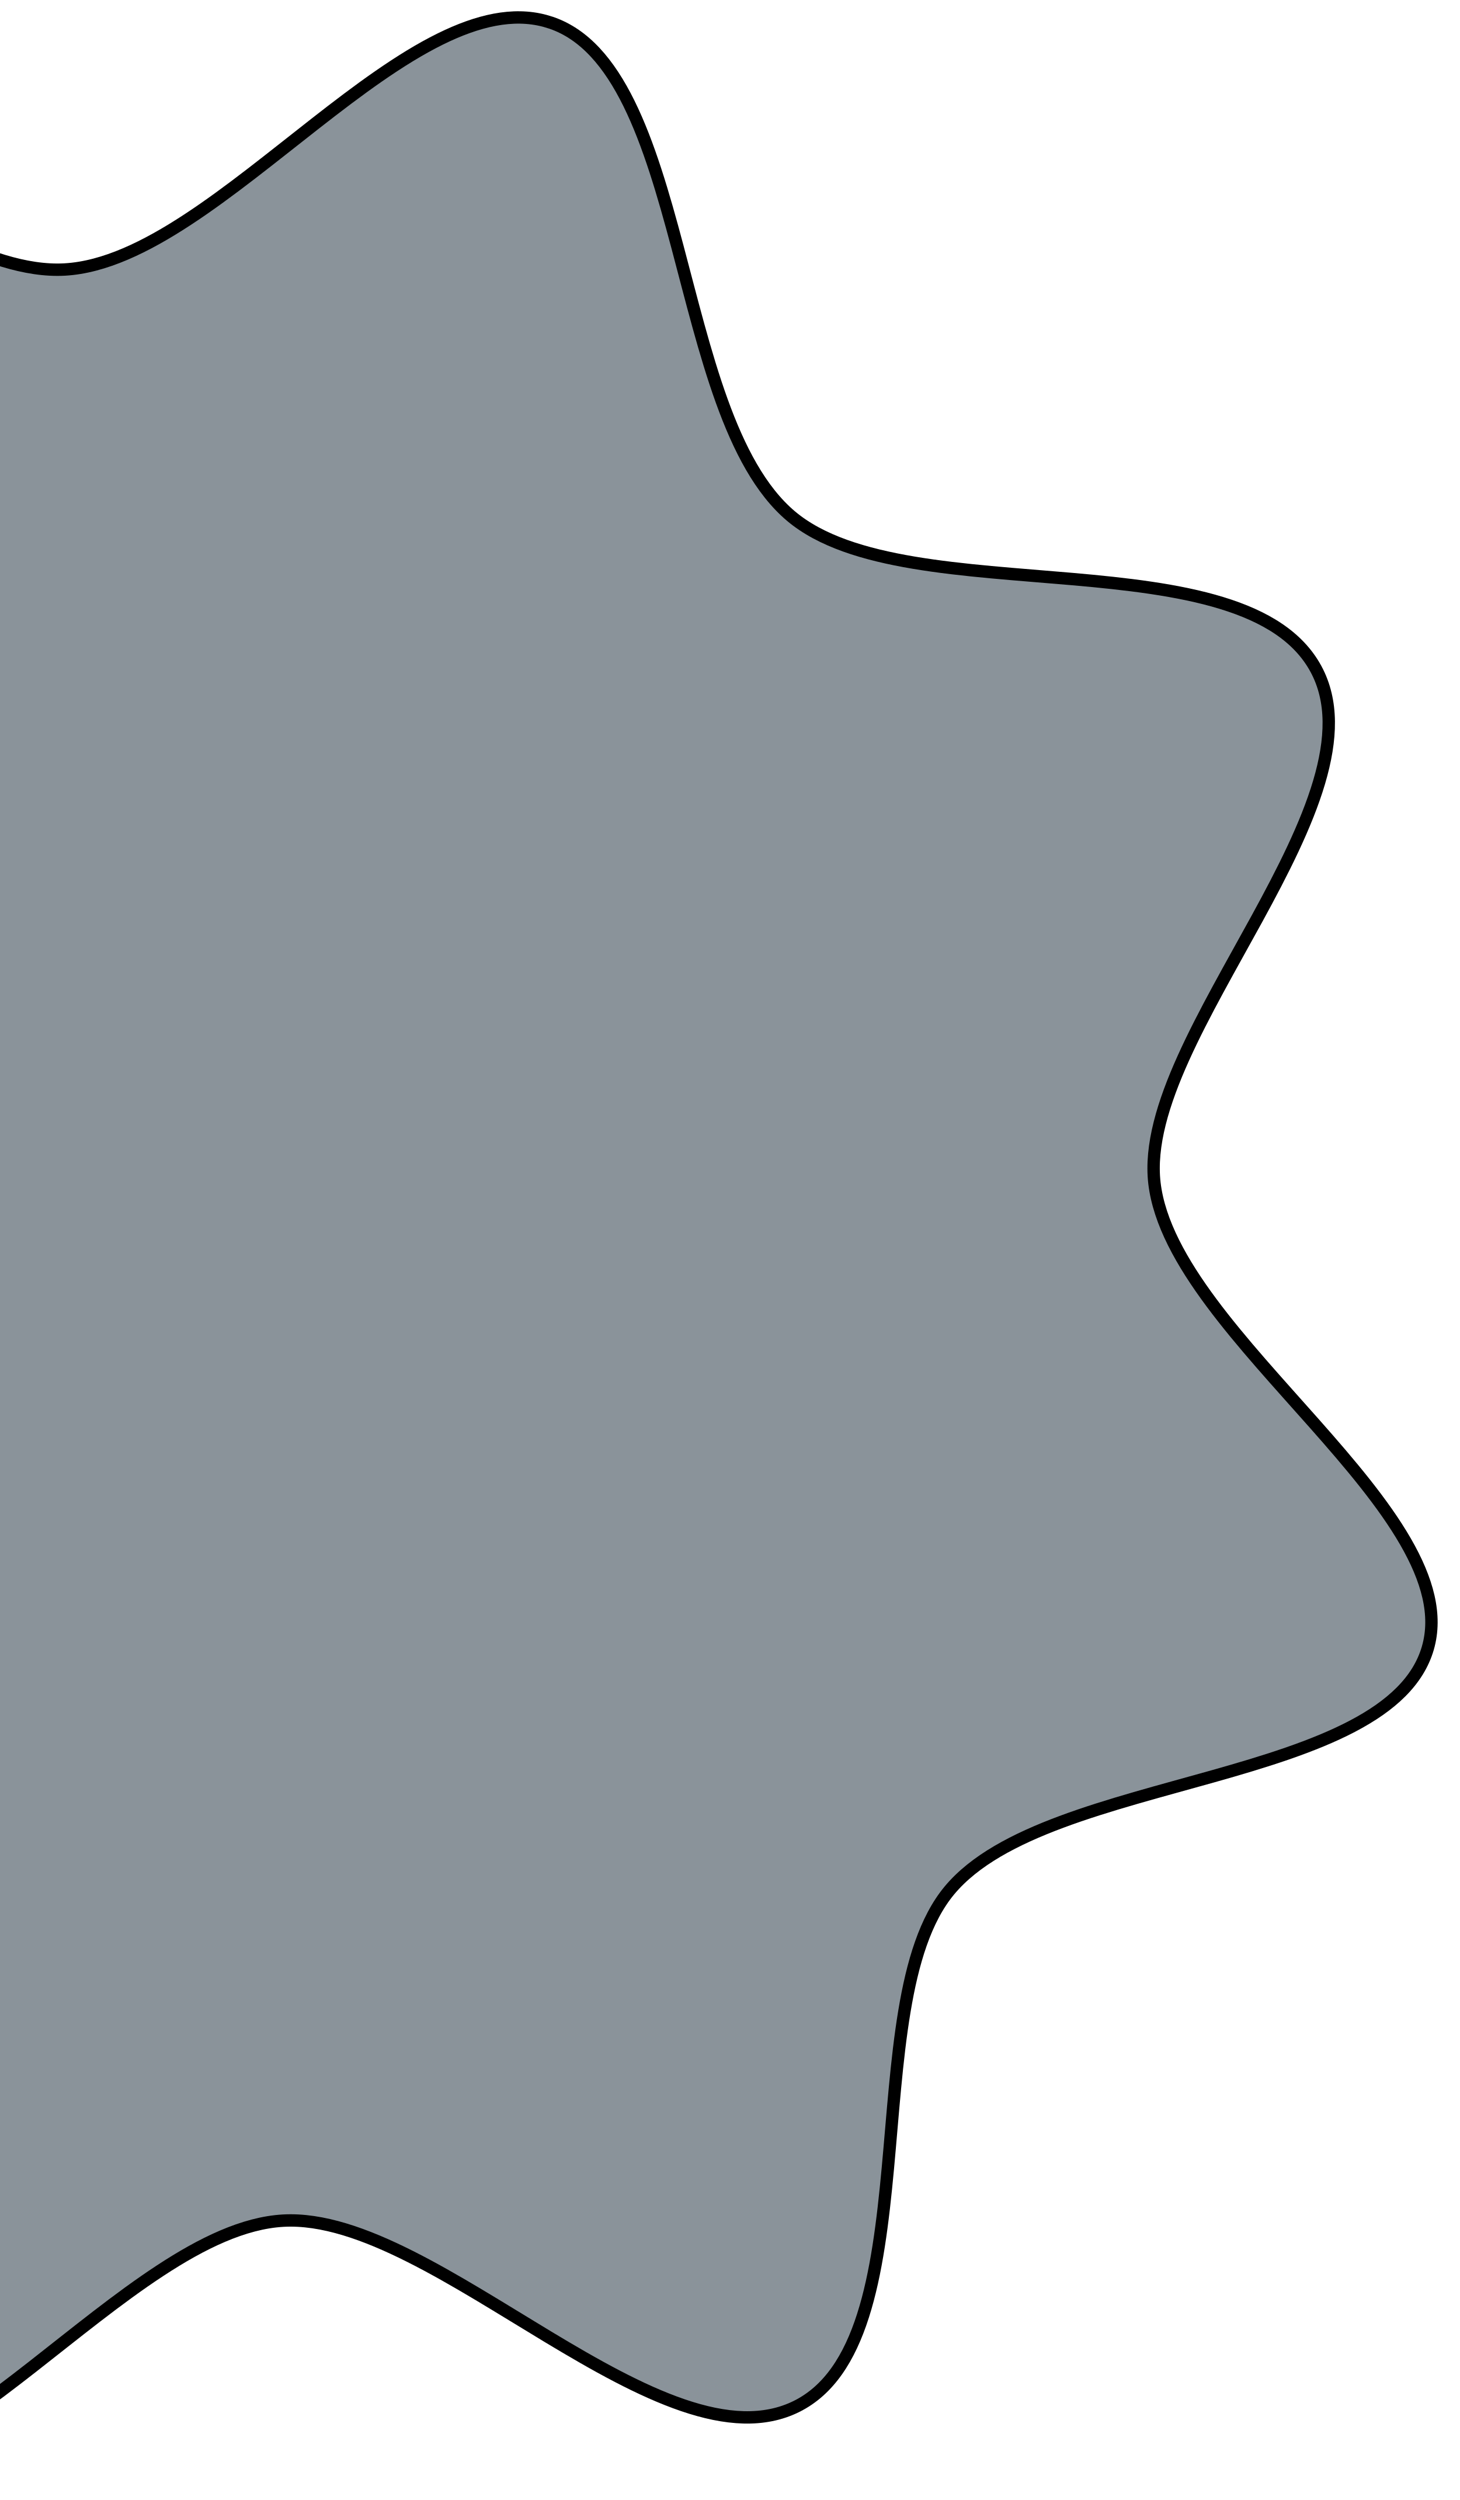 <svg fill="none" height="101" viewBox="0 0 59 101" width="59" xmlns="http://www.w3.org/2000/svg"><path d="m57.703 66.58c-.387 1.343-1.492 2.348-3.06 3.169-1.567.821-3.552 1.435-5.631 2.021-2.069.583-4.232 1.138-6.114 1.838-1.878.698-3.521 1.556-4.531 2.771-.977 1.174-1.493 2.924-1.819 4.885-.327 1.965-.47 4.194-.669 6.343-.2 2.16-.456 4.241-1.004 5.953-.547 1.712-1.372 3.011-2.68 3.664-1.32.658-2.872.542-4.592-.044-1.72-.586-3.566-1.627-5.444-2.758-1.869-1.126-3.774-2.343-5.582-3.253-1.804-.908-3.557-1.535-5.129-1.448-1.598.089-3.281.909-4.974 2.019-1.697 1.112-3.443 2.542-5.16 3.884-1.725 1.348-3.422 2.608-5.042 3.409-1.621.801-3.125 1.123-4.484.657l-.001-.001c-1.346-.459-2.34-1.63-3.143-3.258-.802-1.627-1.393-3.664-1.958-5.79-.563-2.116-1.1-4.32-1.794-6.241-.65-1.798-1.449-3.385-2.568-4.439l-.228-.203c-1.202-1.013-2.973-1.548-4.955-1.881-1.986-.334-4.234-.473-6.407-.662-2.183-.191-4.293-.433-6.043-.968-1.641-.502-2.927-1.251-3.667-2.421l-.14-.24c-.699-1.292-.642-2.847-.128-4.582.514-1.735 1.47-3.609 2.51-5.513 1.036-1.894 2.157-3.821 2.972-5.629.813-1.803 1.347-3.538 1.17-5.052-.187-1.588-1.103-3.216-2.306-4.833-1.205-1.621-2.728-3.268-4.16-4.885-1.439-1.625-2.787-3.22-3.675-4.758-.889-1.54-1.291-2.977-.908-4.304.387-1.343 1.492-2.348 3.06-3.169 1.567-.821 3.553-1.435 5.632-2.021 2.069-.583 4.231-1.138 6.112-1.838 1.878-.699 3.522-1.556 4.533-2.771.976-1.174 1.493-2.925 1.819-4.885.327-1.964.47-4.194.669-6.343.2-2.16.456-4.242 1.003-5.954.547-1.712 1.372-3.011 2.68-3.664 1.32-.658 2.873-.541 4.593.045 1.72.586 3.565 1.626 5.443 2.757 1.869 1.126 3.774 2.343 5.581 3.253 1.804.908 3.557 1.536 5.129 1.449 1.598-.089 3.281-.909 4.974-2.019 1.697-1.112 3.444-2.543 5.161-3.884 1.725-1.348 3.421-2.608 5.041-3.409 1.52-.751 2.937-1.08 4.228-.735l.257.078c1.346.459 2.339 1.631 3.142 3.259.802 1.626 1.393 3.663 1.959 5.789.563 2.116 1.101 4.321 1.795 6.242.693 1.917 1.556 3.597 2.796 4.643 1.202 1.013 2.973 1.547 4.954 1.88 1.986.334 4.235.472 6.408.662 2.184.191 4.294.433 6.043.969 1.75.536 3.096 1.352 3.806 2.661.7 1.293.642 2.846.128 4.582-.514 1.735-1.47 3.61-2.511 5.514-1.036 1.894-2.156 3.82-2.972 5.628-.814 1.803-1.347 3.538-1.17 5.052.187 1.588 1.104 3.216 2.307 4.834 1.205 1.621 2.728 3.268 4.16 4.886 1.439 1.625 2.787 3.22 3.675 4.758.889 1.539 1.29 2.976.908 4.304z" fill="#8a939a" stroke="#000" stroke-width=".5"/></svg>